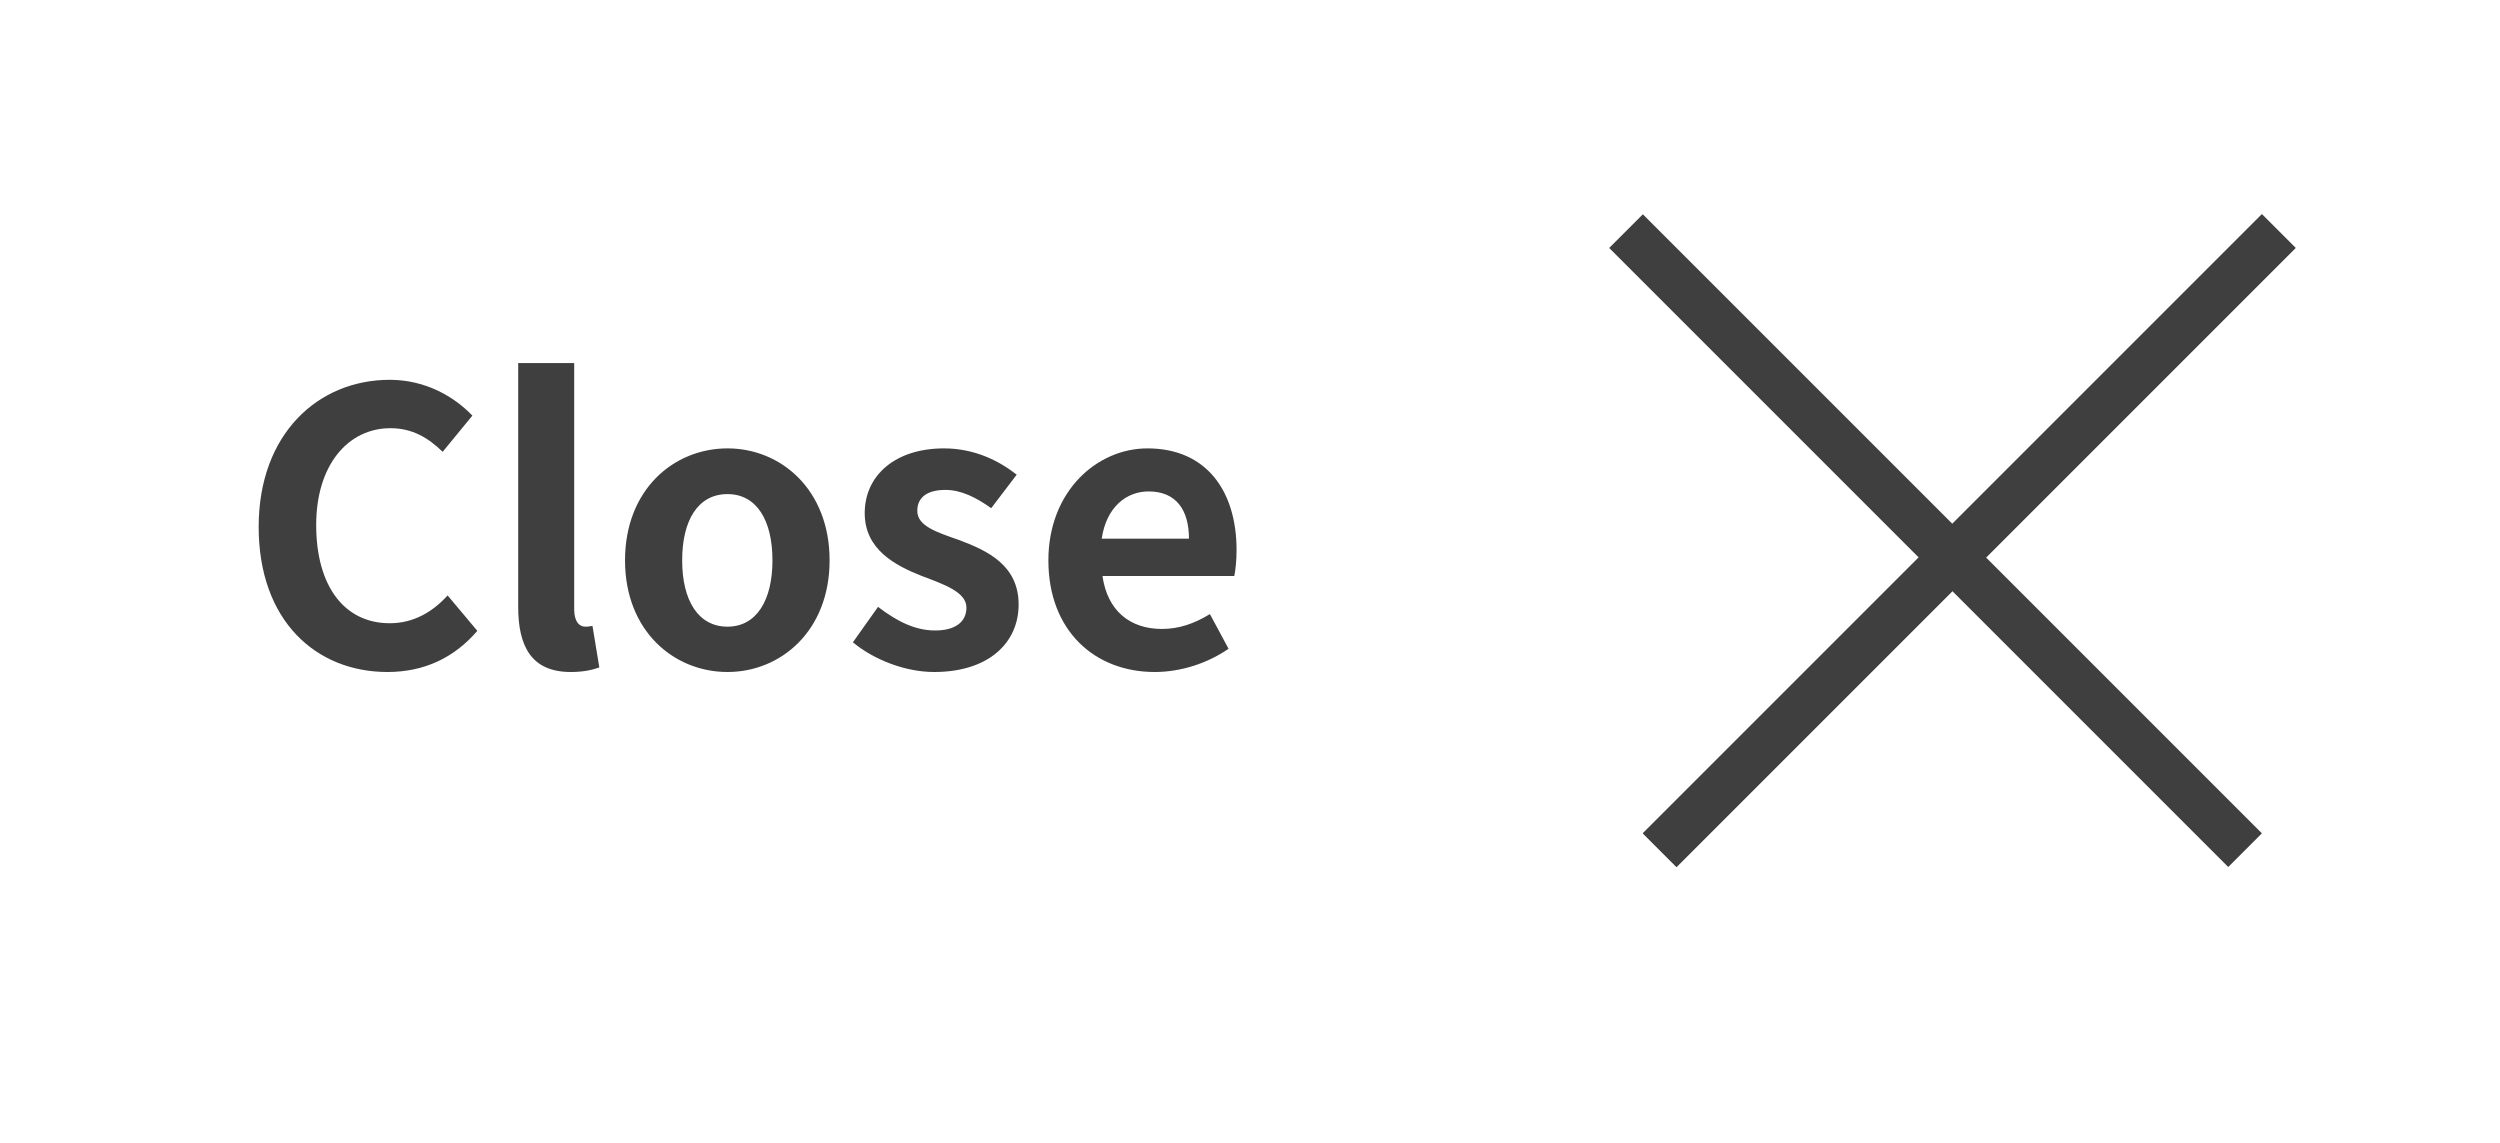 <svg width="105" height="48" viewBox="0 0 105 48" fill="none" xmlns="http://www.w3.org/2000/svg">
<rect width="105" height="48" fill="white"/>
<path d="M16.272 28.224C17.808 28.224 19.072 27.632 20.048 26.496L18.8 25.008C18.176 25.696 17.376 26.176 16.368 26.176C14.48 26.176 13.28 24.64 13.28 22.048C13.28 19.52 14.624 17.984 16.4 17.984C17.312 17.984 17.984 18.384 18.592 18.976L19.84 17.456C19.072 16.656 17.872 15.952 16.368 15.952C13.36 15.952 10.864 18.224 10.864 22.128C10.864 26.08 13.28 28.224 16.272 28.224ZM23.972 28.224C24.532 28.224 24.9 28.128 25.172 28.032L24.884 26.288C24.724 26.32 24.66 26.32 24.58 26.32C24.356 26.32 24.116 26.144 24.116 25.584V15.248H21.764V25.488C21.764 27.152 22.324 28.224 23.972 28.224ZM30.555 28.224C32.795 28.224 34.843 26.496 34.843 23.536C34.843 20.56 32.795 18.832 30.555 18.832C28.299 18.832 26.251 20.56 26.251 23.536C26.251 26.496 28.299 28.224 30.555 28.224ZM30.555 26.32C29.323 26.32 28.651 25.216 28.651 23.536C28.651 21.84 29.323 20.752 30.555 20.752C31.771 20.752 32.443 21.84 32.443 23.536C32.443 25.216 31.771 26.32 30.555 26.32ZM39.23 28.224C41.55 28.224 42.782 26.976 42.782 25.392C42.782 23.744 41.486 23.136 40.302 22.688C39.342 22.352 38.526 22.096 38.526 21.456C38.526 20.928 38.894 20.576 39.71 20.576C40.366 20.576 41.006 20.896 41.63 21.344L42.702 19.936C41.966 19.36 40.942 18.832 39.646 18.832C37.598 18.832 36.318 19.968 36.318 21.552C36.318 23.072 37.582 23.744 38.718 24.192C39.646 24.544 40.59 24.864 40.59 25.52C40.59 26.08 40.174 26.48 39.278 26.48C38.446 26.48 37.694 26.112 36.878 25.488L35.822 26.976C36.702 27.712 38.03 28.224 39.23 28.224ZM48.496 28.224C49.6 28.224 50.72 27.856 51.6 27.248L50.816 25.792C50.16 26.192 49.52 26.416 48.8 26.416C47.472 26.416 46.512 25.664 46.304 24.192H51.84C51.888 23.968 51.936 23.552 51.936 23.104C51.936 20.624 50.672 18.832 48.192 18.832C46.08 18.832 44.032 20.624 44.032 23.536C44.032 26.496 45.984 28.224 48.496 28.224ZM46.272 22.624C46.464 21.312 47.296 20.64 48.24 20.64C49.392 20.64 49.936 21.408 49.936 22.624H46.272Z" fill="#3F3F3F"/>
<line x1="95.707" y1="9.707" x2="69.707" y2="35.707" stroke="#3F3F3F" stroke-width="2"/>
<line x1="94.293" y1="35.707" x2="68.293" y2="9.707" stroke="#3F3F3F" stroke-width="2"/>
<line x1="95.707" y1="9.707" x2="69.707" y2="35.707" stroke="#3F3F3F" stroke-width="2"/>
</svg>
